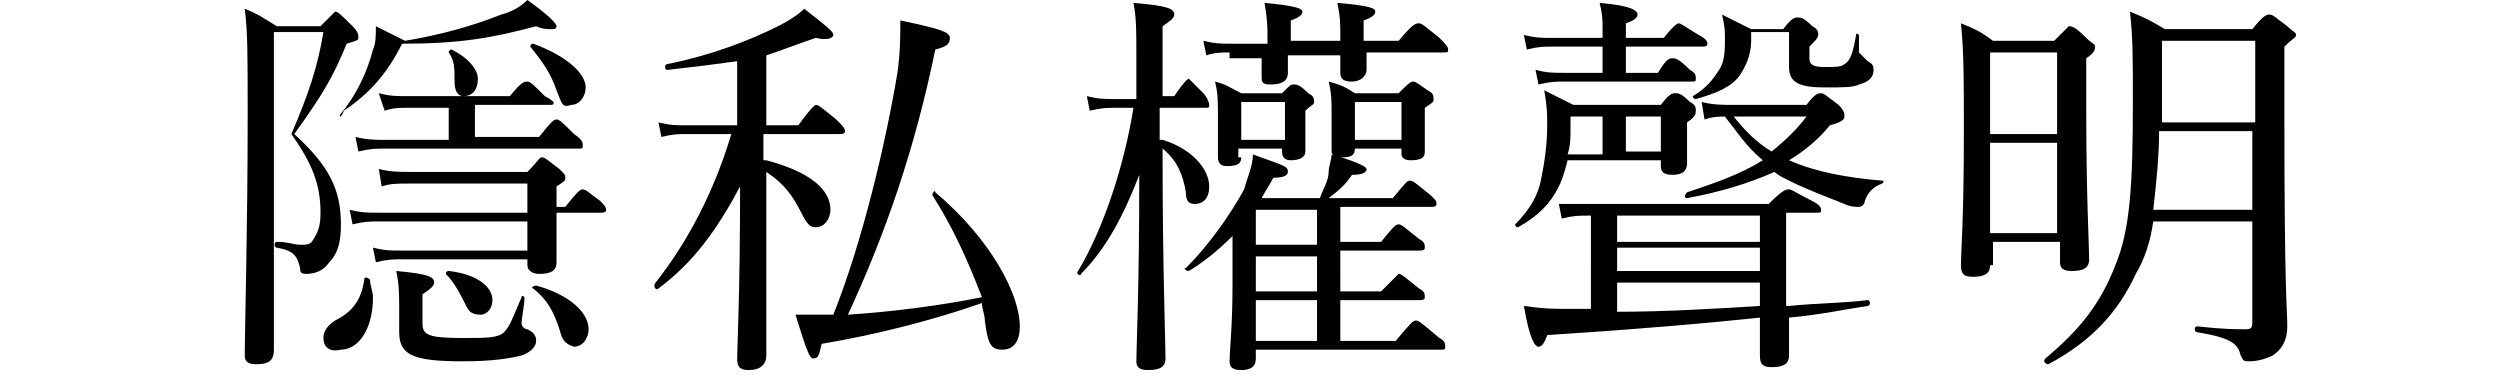 <?xml version="1.0" encoding="utf-8"?>
<!-- Generator: Adobe Illustrator 24.0.3, SVG Export Plug-In . SVG Version: 6.00 Build 0)  -->
<svg version="1.1" id="Layer_1" xmlns="http://www.w3.org/2000/svg" xmlns:xlink="http://www.w3.org/1999/xlink" x="0px" y="0px"
	 viewBox="0 0 85.8 12.9" style="enable-background:new 0 0 85.8 12.9;" xml:space="preserve">
<g>
	<path d="M9.4,8.8c0,1.7,0,2.8,0,3.2c0,0.4-0.2,0.5-0.6,0.5c-0.3,0-0.4-0.1-0.4-0.3c0-0.9,0.1-4.3,0.1-8.2c0-2.2,0-2.9-0.1-3.7
		c0.5,0.2,0.6,0.3,1.1,0.6H11c0.4-0.4,0.5-0.5,0.5-0.5c0.1,0,0.2,0.1,0.6,0.5c0.2,0.2,0.2,0.3,0.2,0.4c0,0.1-0.1,0.1-0.4,0.2
		c-0.5,1.2-0.8,1.7-1.8,3.1c1.2,1.1,1.6,1.9,1.6,3.1c0,0.6-0.1,1-0.4,1.3c-0.2,0.3-0.5,0.4-0.8,0.4c-0.2,0-0.2-0.1-0.2-0.2
		c-0.1-0.4-0.2-0.6-0.8-0.7c-0.1,0-0.1-0.2,0-0.2c0.4,0,0.6,0.1,0.8,0.1c0.2,0,0.3,0,0.4-0.1C10.9,8,11,7.8,11,7.3
		c0-1-0.3-1.7-1-2.7c0.6-1.4,0.9-2.3,1.1-3.5H9.4V8.8z M11.1,11.6c0-0.2,0.1-0.4,0.4-0.6c0.6-0.3,0.9-0.7,1-1.4c0-0.1,0.1-0.1,0.2,0
		c0,0.2,0.1,0.4,0.1,0.6c0,1.1-0.5,1.8-1.1,1.8C11.3,12.1,11.1,11.9,11.1,11.6z M11.7,3.9c0.5-0.6,0.9-1.4,1.1-2.2
		c0.1-0.2,0.1-0.5,0.1-0.8c0.4,0.2,0.6,0.3,1,0.5c1.2-0.2,2.3-0.5,3.3-0.9c0.4-0.1,0.7-0.3,0.9-0.5c0.7,0.5,1,0.8,1,0.9
		c0,0.1-0.1,0.1-0.2,0.1c-0.1,0-0.3,0-0.5-0.1c-1.5,0.4-2.6,0.6-4.6,0.6c-0.5,1-1.1,1.7-2,2.3C11.7,4.1,11.6,4,11.7,3.9z M19.1,7.6
		c0,0.9,0,1.3,0,1.4c0,0.3-0.2,0.4-0.6,0.4c-0.2,0-0.4-0.1-0.4-0.3V8.9h-4.3c-0.3,0-0.5,0-0.9,0.1l-0.1-0.5c0.4,0.1,0.6,0.1,1,0.1
		h4.3v-1h-5.1c-0.3,0-0.5,0-0.9,0.1l-0.1-0.5c0.4,0.1,0.6,0.1,1,0.1h5.1V6.3h-4.1c-0.4,0-0.6,0-0.9,0.1L13,5.8
		c0.4,0.1,0.7,0.1,1.1,0.1h4c0.4-0.4,0.4-0.5,0.5-0.5c0.1,0,0.2,0.1,0.6,0.4c0.2,0.2,0.2,0.2,0.2,0.3c0,0.1,0,0.1-0.3,0.3v0.7h0.3
		c0.4-0.5,0.5-0.6,0.6-0.6c0.1,0,0.2,0.1,0.6,0.4c0.1,0.1,0.2,0.2,0.2,0.3c0,0.1-0.1,0.1-0.2,0.1H19.1z M14,3.7
		c-0.3,0-0.5,0-0.8,0.1L13,3.2c0.4,0.1,0.6,0.1,1,0.1h3.5c0.4-0.5,0.5-0.5,0.6-0.5c0.1,0,0.2,0.1,0.6,0.5C18.9,3.4,19,3.5,19,3.5
		c0,0.1,0,0.1-0.2,0.1h-2.5v1.1h2.2c0.4-0.5,0.5-0.6,0.6-0.6c0.1,0,0.2,0.1,0.6,0.5C20,4.8,20,4.9,20,5c0,0.1,0,0.1-0.2,0.1h-6.6
		c-0.3,0-0.5,0-0.9,0.1l-0.1-0.5c0.4,0.1,0.7,0.1,1,0.1h2.2V3.7H14z M14.5,11.1c0,0.4,0.2,0.5,1.4,0.5c0.8,0,1.2,0,1.4-0.2
		c0.2-0.2,0.3-0.5,0.6-1.2c0-0.1,0.1,0,0.1,0c0,0.3-0.1,0.7-0.1,0.9c0,0.1,0.1,0.2,0.2,0.2c0.2,0.1,0.3,0.2,0.3,0.4
		c0,0.2-0.2,0.4-0.5,0.5c-0.4,0.1-1,0.2-2,0.2c-1.7,0-2.2-0.2-2.2-1c0-0.2,0-0.4,0-0.8c0-0.5,0-0.8-0.1-1.3c1.1,0.1,1.3,0.2,1.3,0.4
		c0,0.1-0.1,0.2-0.4,0.4V11.1z M16,10.5c-0.2-0.4-0.4-0.8-0.7-1.1c0,0,0-0.1,0.1-0.1c0.9,0.1,1.5,0.5,1.5,1c0,0.3-0.2,0.5-0.4,0.5
		C16.2,10.8,16.1,10.7,16,10.5z M15.6,2.8c0-0.5,0-0.7-0.2-1c0-0.1,0.1-0.1,0.1-0.1c0.6,0.3,0.9,0.7,0.9,1c0,0.4-0.2,0.6-0.5,0.6
		C15.7,3.3,15.6,3.1,15.6,2.8z M19.1,3.1c-0.2-0.6-0.5-1-0.9-1.5c0,0,0-0.1,0.1-0.1c1.1,0.4,1.8,1,1.8,1.5c0,0.3-0.2,0.6-0.5,0.6
		C19.3,3.7,19.3,3.6,19.1,3.1z M19.2,11.3c-0.2-0.6-0.4-1-0.9-1.4c-0.1,0,0-0.1,0.1-0.1c1.1,0.3,1.8,0.9,1.8,1.5
		c0,0.3-0.2,0.6-0.5,0.6C19.4,11.8,19.3,11.7,19.2,11.3z"/>
	<path d="M26.3,5.5c1.5,0.4,2.2,1,2.2,1.7c0,0.3-0.2,0.6-0.5,0.6c-0.2,0-0.3-0.1-0.5-0.5c-0.3-0.6-0.6-1-1.2-1.4v1.6
		c0,3.5,0,4.4,0,4.7c0,0.3-0.2,0.5-0.6,0.5c-0.3,0-0.4-0.1-0.4-0.4c0-0.4,0.1-2.2,0.1-5.9c-0.8,1.5-1.6,2.6-2.8,3.5
		c-0.1,0.1-0.2-0.1-0.1-0.2c1.1-1.4,2-3.1,2.6-5.1h-1.5c-0.3,0-0.5,0-0.9,0.1l-0.1-0.5c0.4,0.1,0.6,0.1,1,0.1h1.7V2.1
		c-0.7,0.1-1.5,0.2-2.4,0.3c-0.1,0-0.1-0.2,0-0.2c1.5-0.3,2.8-0.8,3.8-1.3c0.4-0.2,0.7-0.4,0.9-0.6c0.9,0.7,1,0.8,1,0.9
		c0,0.1-0.2,0.2-0.6,0.1c-0.6,0.2-1.1,0.4-1.7,0.6v2.4h1.1C27.9,3.6,28,3.6,28,3.6c0.1,0,0.2,0.1,0.7,0.5c0.2,0.2,0.3,0.3,0.3,0.4
		c0,0.1-0.1,0.1-0.2,0.1h-2.6V5.5z M32,6.7c0-0.1,0.1-0.2,0.1-0.1C34,8.2,35,10.1,35,11.2c0,0.5-0.2,0.8-0.6,0.8
		c-0.4,0-0.5-0.2-0.6-1c0-0.2-0.1-0.4-0.1-0.6c-1.7,0.6-3.7,1.1-5.5,1.4c-0.1,0.4-0.1,0.5-0.3,0.5c-0.1,0-0.2-0.2-0.6-1.5
		c0.4,0,0.5,0,1.3,0c1-2.5,1.8-5.9,2.2-8.3c0.1-0.7,0.1-1.3,0.1-1.8c1.4,0.3,1.7,0.4,1.7,0.6c0,0.2-0.1,0.3-0.5,0.4
		c-0.7,3.4-1.7,6.3-3,9.1c1.5-0.1,3.1-0.3,4.6-0.6C33.2,8.9,32.7,7.8,32,6.7z"/>
	<path d="M39.9,4.8c1,0.3,1.6,1,1.6,1.6C41.5,6.8,41.3,7,41,7c-0.2,0-0.3-0.1-0.3-0.4c-0.1-0.6-0.3-1.1-0.8-1.5v0.3
		c0,3.8,0.1,6.3,0.1,6.9c0,0.3-0.2,0.4-0.6,0.4c-0.3,0-0.4-0.1-0.4-0.3c0-0.5,0.1-2.5,0.1-6.4c-0.5,1.3-1.1,2.5-2,3.4
		c0,0.1-0.2,0-0.1-0.1c0.9-1.5,1.6-3.7,1.9-5.6h-0.6c-0.3,0-0.5,0-0.9,0.1l-0.1-0.5c0.4,0.1,0.6,0.1,1,0.1H39V2c0-1,0-1.4-0.1-1.9
		c1.2,0.1,1.4,0.2,1.4,0.4c0,0.1-0.1,0.2-0.4,0.4v2.4h0.4c0.4-0.6,0.5-0.6,0.5-0.6s0.1,0.1,0.5,0.5c0.1,0.1,0.2,0.3,0.2,0.4
		c0,0.1,0,0.1-0.2,0.1h-1.5V4.8z M43.1,12.3c0,0.3-0.2,0.4-0.5,0.4c-0.3,0-0.4-0.1-0.4-0.3c0-0.4,0.1-1.2,0.1-2.6c0-0.6,0-1.1,0-1.7
		c-0.5,0.5-1,0.9-1.5,1.2c-0.1,0-0.2-0.1-0.1-0.1c0.8-0.8,1.5-1.8,2-2.7C42.8,6.1,43,5.7,43,5.3c1.1,0.4,1.2,0.4,1.2,0.6
		c0,0.1-0.1,0.2-0.5,0.2c-0.1,0.2-0.3,0.5-0.4,0.7h2c0.1-0.3,0.3-0.6,0.3-0.9c0-0.2,0.1-0.4,0.1-0.6c0.7,0.2,1.2,0.4,1.2,0.5
		c0,0.1-0.1,0.2-0.5,0.2c-0.2,0.3-0.4,0.5-0.8,0.8h2.2c0.5-0.6,0.5-0.6,0.6-0.6c0.1,0,0.2,0.1,0.7,0.5c0.2,0.2,0.2,0.2,0.2,0.3
		c0,0.1-0.1,0.1-0.2,0.1h-3.1v1.2h1.4c0.4-0.5,0.5-0.6,0.6-0.6c0.1,0,0.2,0.1,0.7,0.5c0.2,0.1,0.2,0.2,0.2,0.3
		c0,0.1-0.1,0.1-0.2,0.1h-2.7V10h1.4C47.9,9.5,48,9.4,48,9.4c0.1,0,0.2,0.1,0.7,0.5c0.2,0.1,0.2,0.2,0.2,0.3c0,0.1-0.1,0.1-0.2,0.1
		h-2.7v1.4h1.9c0.5-0.6,0.6-0.7,0.7-0.7c0.1,0,0.2,0.1,0.8,0.6c0.2,0.1,0.2,0.2,0.2,0.3c0,0.1,0,0.1-0.2,0.1h-6.3V12.3z M42.2,1.8
		c-0.3,0-0.5,0-0.8,0.1l-0.1-0.5c0.4,0.1,0.6,0.1,1,0.1h1.2V1.3c0-0.4,0-0.6-0.1-1.2c1.1,0.1,1.3,0.2,1.3,0.3c0,0.1-0.1,0.2-0.4,0.3
		v0.7H46V1.3c0-0.5,0-0.7-0.1-1.2c1.2,0.1,1.3,0.2,1.3,0.3c0,0.1-0.1,0.2-0.4,0.3v0.7H48c0.5-0.6,0.6-0.6,0.7-0.6
		c0.1,0,0.2,0.1,0.7,0.5c0.2,0.2,0.3,0.3,0.3,0.4c0,0.1,0,0.1-0.2,0.1h-2.6c0,0.3,0,0.5,0,0.6c0,0.2-0.2,0.4-0.5,0.4
		c-0.3,0-0.4-0.1-0.4-0.3c0-0.1,0-0.2,0-0.6h-1.8c0,0.3,0,0.5,0,0.6c0,0.2-0.1,0.4-0.6,0.4c-0.3,0-0.3-0.1-0.3-0.3
		c0-0.1,0-0.2,0-0.6H42.2z M42.6,5.4c0,0.2-0.1,0.3-0.5,0.3c-0.2,0-0.3-0.1-0.3-0.3c0-0.2,0-0.5,0-1.4c0-0.5,0-0.8-0.1-1.2
		c0.4,0.1,0.5,0.2,0.9,0.4h1.4c0.3-0.3,0.3-0.3,0.4-0.3c0.1,0,0.2,0,0.5,0.3c0.2,0.1,0.2,0.2,0.2,0.3c0,0.1-0.1,0.1-0.3,0.3V4
		c0,0.7,0,1.1,0,1.2c0,0.2-0.2,0.3-0.5,0.3c-0.2,0-0.3-0.1-0.3-0.3V5.1h-1.5V5.4z M44.1,3.5h-1.5v1.3h1.5V3.5z M45.2,8.4V7.2h-2.1
		v1.2H45.2z M45.2,10V8.8h-2.1V10H45.2z M45.2,11.7v-1.4h-2.1v1.4H45.2z M46.5,5.1c0,0.2-0.1,0.3-0.4,0.3c-0.3,0-0.4-0.1-0.4-0.2
		c0-0.2,0-0.4,0-1.3c0-0.4,0-0.7-0.1-1.1C46,2.9,46.2,3,46.5,3.2H48c0.3-0.3,0.4-0.4,0.5-0.4c0.1,0,0.2,0.1,0.5,0.3
		c0.2,0.1,0.2,0.2,0.2,0.3s0,0.1-0.3,0.3V4c0,0.7,0,1.1,0,1.2c0,0.2-0.1,0.3-0.5,0.3c-0.2,0-0.3-0.1-0.3-0.2V5.1H46.5z M48.1,3.5
		h-1.6v1.3h1.6V3.5z"/>
	<path d="M53.8,5.5c-0.1,0.4-0.2,0.7-0.3,0.9c-0.3,0.6-0.7,1-1.4,1.4c-0.1,0-0.1-0.1-0.1-0.1c0.5-0.5,0.8-1,0.9-1.6
		c0.1-0.5,0.2-1.1,0.2-1.8c0-0.4,0-0.6-0.1-1.2c0.4,0.2,0.6,0.3,1,0.5h3c0.3-0.4,0.4-0.4,0.5-0.4s0.2,0,0.5,0.3
		c0.2,0.1,0.2,0.2,0.2,0.3S58.2,4,57.9,4.2v0.3c0,0.6,0,0.9,0,1.1c0,0.3-0.2,0.4-0.5,0.4C57.1,6,57,5.9,57,5.7V5.5H53.8z M56.9,2.5
		C57.2,2,57.3,2,57.4,2S57.6,2,58,2.4c0.2,0.1,0.2,0.2,0.2,0.3c0,0.1,0,0.1-0.2,0.1h-4.3c-0.3,0-0.5,0-0.9,0.1l-0.1-0.5
		c0.4,0.1,0.6,0.1,1,0.1H55V1.6h-1.8c-0.2,0-0.4,0-0.8,0.1l-0.1-0.5c0.4,0.1,0.6,0.1,0.9,0.1H55V1c0-0.3,0-0.5-0.1-0.9
		c1.2,0.1,1.3,0.3,1.3,0.4c0,0.1-0.1,0.2-0.4,0.3v0.5h1.3c0.4-0.5,0.5-0.5,0.5-0.5c0.1,0,0.2,0.1,0.7,0.4c0.2,0.1,0.3,0.2,0.3,0.3
		c0,0.1-0.1,0.1-0.2,0.1h-2.6v0.9H56.9z M61.4,10.5c1-0.1,1.9-0.1,2.7-0.2c0.1,0,0.1,0.2,0,0.2c-0.7,0.1-1.6,0.3-2.7,0.4
		c0,0.6,0,1.1,0,1.3c0,0.3-0.2,0.4-0.6,0.4c-0.3,0-0.4-0.1-0.4-0.4c0-0.1,0-0.5,0-1.3c-1.9,0.2-4.2,0.4-7.3,0.6
		c-0.1,0.3-0.2,0.4-0.3,0.4c-0.1,0-0.3-0.2-0.5-1.4c0.7,0.1,1,0.1,1.5,0.1c0.2,0,0.5,0,0.8,0V7.4h-0.1c-0.3,0-0.5,0-0.9,0.1
		l-0.1-0.5C53.8,7,54.1,7,54.5,7h6.2c0.5-0.5,0.6-0.5,0.7-0.5c0.1,0,0.2,0.1,0.8,0.4c0.2,0.1,0.3,0.2,0.3,0.3c0,0.1,0,0.1-0.2,0.1
		h-1V10.5z M55,5.2V4h-1.1v0.4c0,0.3,0,0.6-0.1,0.9H55z M55.5,7.4v0.9h4.9V7.4H55.5z M60.4,9.4V8.5h-4.9v0.8H60.4z M55.5,10.7
		c1.6,0,3.3-0.1,4.9-0.2V9.7h-4.9V10.7z M57,4h-1.2v1.2H57V4z M62,3.6c0.3-0.4,0.4-0.4,0.5-0.4c0.1,0,0.2,0.1,0.6,0.4
		c0.2,0.2,0.2,0.3,0.2,0.4c0,0.1-0.1,0.2-0.5,0.3c-0.4,0.5-0.9,0.9-1.4,1.2c0.9,0.4,2,0.6,3.2,0.7c0.1,0,0,0.1,0,0.1
		c-0.3,0.1-0.5,0.3-0.6,0.6c0,0.1-0.1,0.2-0.2,0.2c-0.1,0-0.3,0-0.5-0.1c-0.5-0.2-1.3-0.5-1.9-0.8C61.2,6.1,61,6,60.9,5.9
		c-0.9,0.4-1.9,0.7-3,0.9c-0.1,0-0.1-0.1,0-0.2c0.9-0.3,1.8-0.6,2.6-1.1C59.9,5,59.6,4.5,59.2,4c-0.2,0-0.4,0-0.7,0.1l-0.1-0.6
		c0.4,0.1,0.7,0.1,1.1,0.1H62z M60.1,1.4c0,0.5-0.2,0.9-0.4,1.2c-0.3,0.4-0.8,0.6-1.5,0.8c-0.1,0-0.1-0.1-0.1-0.1
		c0.5-0.3,0.7-0.6,0.9-0.9c0.2-0.3,0.2-0.7,0.2-1.1c0-0.2,0-0.4-0.1-0.8c0.4,0.2,0.6,0.3,1,0.5h1.1c0.3-0.4,0.4-0.4,0.5-0.4
		c0.1,0,0.2,0,0.5,0.3c0.2,0.1,0.2,0.2,0.2,0.3c0,0.1-0.1,0.2-0.3,0.4V2c0,0.2,0.1,0.3,0.5,0.3c0.4,0,0.6,0,0.7-0.1
		c0.2-0.1,0.3-0.4,0.4-1c0-0.1,0.1,0,0.1,0v0.6C64,2,64,2,64.1,2.1c0.2,0.1,0.2,0.2,0.2,0.3c0,0.2-0.1,0.4-0.5,0.5
		C63.6,3,63.3,3,62.6,3c-0.9,0-1.2-0.2-1.2-0.7c0-0.2,0-0.4,0-0.6V1.1h-1.3V1.4z M59.5,4c0.4,0.5,0.8,0.9,1.3,1.2
		C61.3,4.8,61.7,4.4,62,4H59.5z"/>
	<path d="M68.3,9.1c0,0.3-0.2,0.4-0.6,0.4c-0.3,0-0.4-0.1-0.4-0.4c0-0.5,0.1-1.5,0.1-4.6c0-1.8,0-2.7-0.1-3.7
		c0.5,0.2,0.7,0.3,1.1,0.6h2.1C70.9,1,71,0.9,71,0.9c0.1,0,0.2,0,0.6,0.4c0.2,0.2,0.3,0.2,0.3,0.3c0,0.1,0,0.2-0.3,0.4v1.8
		c0,3,0.1,4.6,0.1,5.1c0,0.3-0.2,0.4-0.6,0.4c-0.3,0-0.4-0.1-0.4-0.3V8.3h-2.3V9.1z M70.6,1.8h-2.3v2.8h2.3V1.8z M68.3,8h2.3V4.9
		h-2.3V8z M73.9,7.6c-0.1,0.7-0.3,1.3-0.6,1.8c-0.6,1.3-1.5,2.3-3,3.1c-0.1,0-0.2-0.1-0.1-0.2c1.2-1,1.9-1.9,2.4-3.2
		c0.5-1.2,0.6-2.7,0.6-5.6c0-1.6,0-2.2-0.1-3.1c0.5,0.2,0.7,0.3,1.2,0.6h3c0.4-0.5,0.5-0.5,0.6-0.5c0.1,0,0.2,0.1,0.6,0.4
		c0.2,0.2,0.3,0.2,0.3,0.3s-0.1,0.1-0.4,0.4V4c0,6.2,0.1,6.6,0.1,7.2c0,0.5-0.2,0.8-0.5,1c-0.2,0.1-0.5,0.2-0.8,0.2
		c-0.2,0-0.2,0-0.3-0.2c-0.1-0.4-0.3-0.6-1.5-0.8c-0.1,0-0.1-0.2,0-0.2c0.9,0.1,1.3,0.1,1.7,0.1c0.2,0,0.2-0.1,0.2-0.3V7.6H73.9z
		 M74.1,4.5c0,0.9-0.1,1.8-0.2,2.7h3.4V4.5H74.1z M77.4,1.4h-3.2v2.8h3.2V1.4z"/>
</g>
</svg>
